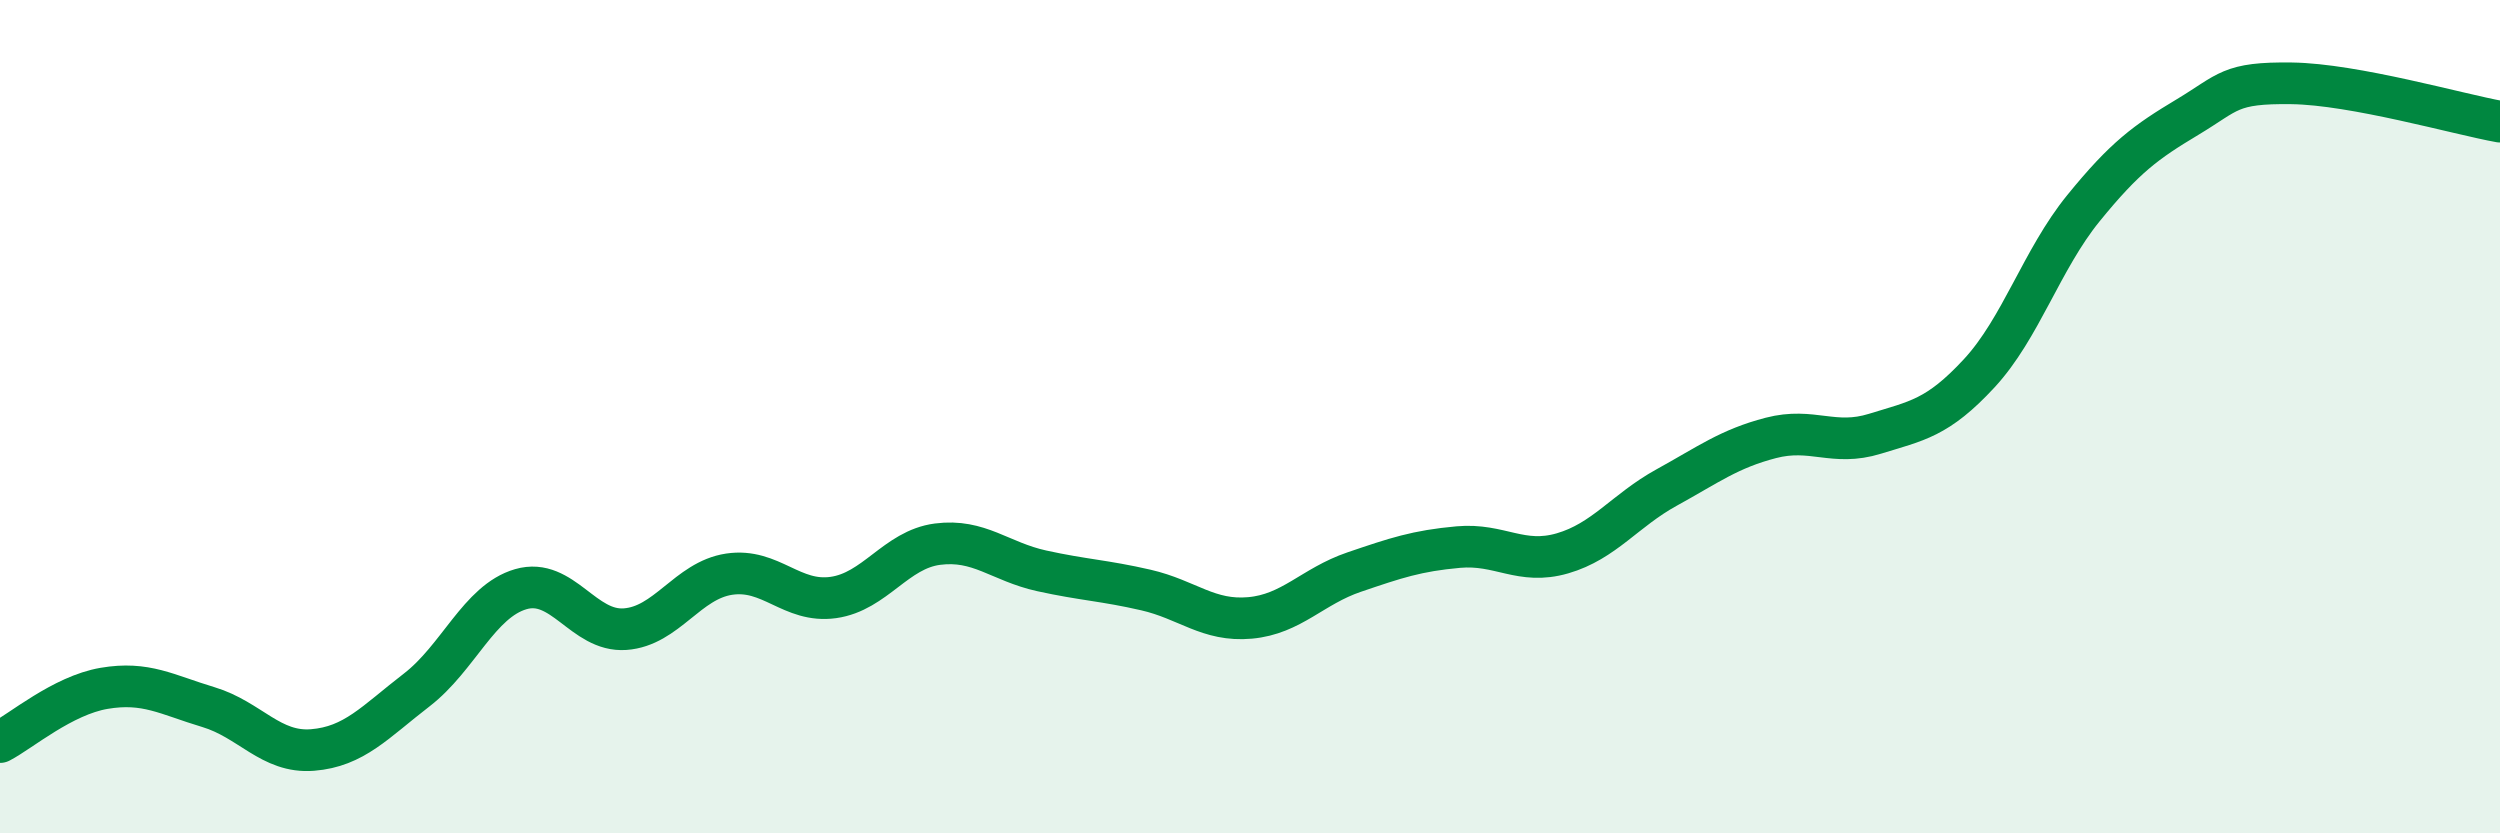 
    <svg width="60" height="20" viewBox="0 0 60 20" xmlns="http://www.w3.org/2000/svg">
      <path
        d="M 0,17.81 C 0.5,17.55 1.5,16.69 2.5,16.52 C 3.5,16.35 4,16.67 5,16.97 C 6,17.27 6.5,18.08 7.5,18 C 8.5,17.92 9,17.33 10,16.56 C 11,15.79 11.5,14.43 12.5,14.14 C 13.5,13.85 14,15.17 15,15.1 C 16,15.03 16.5,13.93 17.5,13.78 C 18.5,13.63 19,14.48 20,14.34 C 21,14.2 21.5,13.19 22.5,13.06 C 23.5,12.93 24,13.48 25,13.7 C 26,13.92 26.5,13.93 27.5,14.16 C 28.5,14.39 29,14.92 30,14.83 C 31,14.74 31.5,14.07 32.5,13.73 C 33.5,13.39 34,13.22 35,13.13 C 36,13.04 36.5,13.57 37.5,13.28 C 38.5,12.99 39,12.25 40,11.7 C 41,11.15 41.5,10.77 42.5,10.51 C 43.5,10.25 44,10.72 45,10.41 C 46,10.1 46.5,10.04 47.5,8.96 C 48.5,7.88 49,6.23 50,5 C 51,3.77 51.5,3.41 52.5,2.81 C 53.5,2.21 53.5,1.98 55,2 C 56.5,2.02 59,2.74 60,2.92L60 20L0 20Z"
        fill="#008740"
        opacity="0.1"
        stroke-linecap="round"
        stroke-linejoin="round"
      />
      <path
        d="M 0,17.81 C 0.5,17.55 1.5,16.69 2.5,16.52 C 3.5,16.35 4,16.67 5,16.97 C 6,17.27 6.5,18.08 7.5,18 C 8.5,17.92 9,17.33 10,16.56 C 11,15.79 11.5,14.43 12.5,14.14 C 13.5,13.85 14,15.17 15,15.1 C 16,15.03 16.5,13.93 17.5,13.78 C 18.5,13.63 19,14.48 20,14.34 C 21,14.2 21.5,13.19 22.5,13.06 C 23.5,12.93 24,13.48 25,13.7 C 26,13.92 26.5,13.93 27.5,14.16 C 28.5,14.39 29,14.92 30,14.83 C 31,14.74 31.5,14.07 32.5,13.73 C 33.5,13.39 34,13.22 35,13.13 C 36,13.04 36.5,13.57 37.5,13.28 C 38.5,12.99 39,12.25 40,11.7 C 41,11.15 41.5,10.77 42.5,10.51 C 43.5,10.25 44,10.72 45,10.41 C 46,10.1 46.5,10.04 47.5,8.96 C 48.5,7.88 49,6.23 50,5 C 51,3.77 51.5,3.41 52.5,2.81 C 53.5,2.21 53.5,1.98 55,2 C 56.5,2.02 59,2.74 60,2.92"
        stroke="#008740"
        stroke-width="1"
        fill="none"
        stroke-linecap="round"
        stroke-linejoin="round"
      />
    </svg>
  